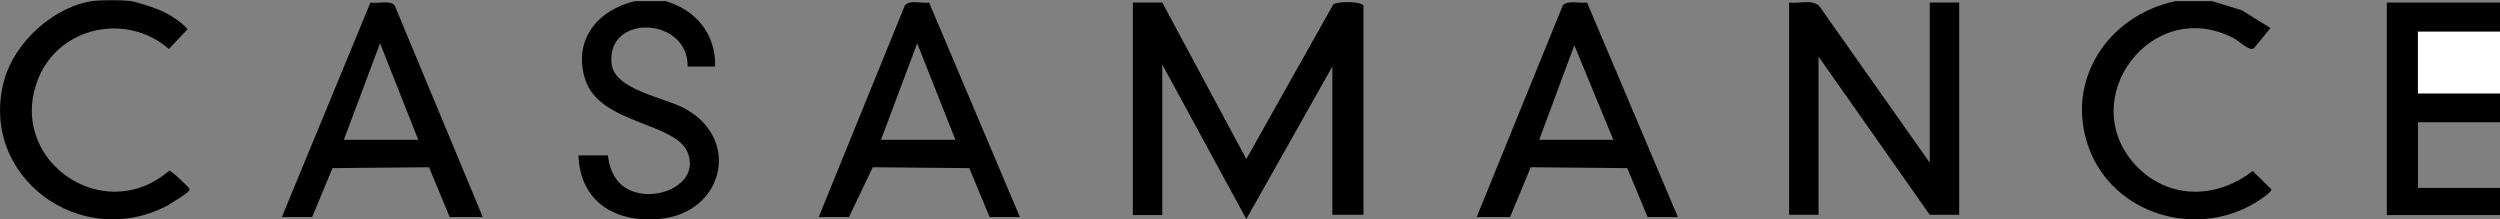 <?xml version="1.0" encoding="UTF-8"?>
<svg id="Laag_1" data-name="Laag 1" xmlns="http://www.w3.org/2000/svg" viewBox="0 0 88.34 7.75">
  <rect x="0" y="0" width="88.34" height="7.75" fill="#808080" stroke="none"/>
  <defs>
    <style>
      .cls-1 {
        fill: #fff;
      }
    </style>
  </defs>
  <path d="M23.48.03c1.1.3,1.82,1.17,1.79,2.32h-.97c.02-1.76-2.88-1.88-2.69-.1.1.93,1.87,1.19,2.6,1.59,1.99,1.1,1.34,3.66-.85,3.89-1.59.17-2.86-.58-2.92-2.24h1.04c.09.76.48,1.28,1.28,1.36s1.88-.45,1.56-1.41c-.38-1.14-3.15-1.02-3.65-2.66-.42-1.38.45-2.43,1.77-2.74h1.04Z"/>
  <polygon points="88.34 .09 88.34 1.12 85.44 1.12 85.44 3.3 88.34 3.3 88.34 4.32 85.44 4.32 85.44 6.64 88.34 6.64 88.34 7.6 84.34 7.6 84.34 .09 88.34 .09"/>
  <path d="M78.13.03l1.08.33,1.02.63-.59.72c-.16.1-.5-.24-.69-.35-2.9-1.53-5.62,2.11-3.52,4.44,1.13,1.25,2.87,1.26,4.17.24l.66.65c.02.1-.42.38-.51.44-2.13,1.33-5.08.45-5.94-1.91s.67-4.68,3.07-5.18h1.24Z"/>
  <path d="M4.57.03c.2.02.72.19.93.27.4.15.84.41,1.13.73l-.66.7C4.48.44,2.11.93,1.36,2.76c-1.17,2.86,2.28,5.29,4.62,3.27.08,0,.69.58.72.65.04.11-.63.47-.74.56C2.86,8.92-.81,6.21.16,2.79.54,1.47,1.93.2,3.33.03,3.6,0,4.29,0,4.57.03Z"/>
  <rect class="cls-1" x="85.44" y="1.12" width="2.9" height="2.18"/>
  <path d="M41.07.09l2.97,5.53L47.11.16c.12-.11.91-.13,1.07.03v7.4h-1.1V2.35l-3.04,5.39-2.97-5.46v5.32h-1.04V.09h1.04Z"/>
  <path d="M63.22.09c.34.05.81-.13,1.07.13l3.9,5.53V.09h1.04v7.5h-1.04l-3.93-5.59v5.59h-1.04V.09Z"/>
  <path d="M17.06,7.67h-1.17l-.73-1.76-3.41.03-.72,1.73h-1.07L13.09.09c.25.05.71-.1.86.11l3.11,7.47ZM14.78,4.94l-1.35-3.41-1.28,3.41h2.62Z"/>
  <path d="M52.18,7.67L55.22.2c.15-.21.61-.07.86-.11l3.21,7.58h-1.07l-.72-1.73-3.41-.03-.73,1.76h-1.17ZM57.01,4.94l-1.38-3.34-1.24,3.34h2.62Z"/>
  <path d="M28.93,7.67L31.97.2c.17-.22.6-.07.86-.11l3.21,7.58h-1.07l-.72-1.73-3.41-.03-.84,1.76h-1.07ZM33.76,4.94l-1.35-3.41-1.28,3.41h2.62Z"/>
</svg>